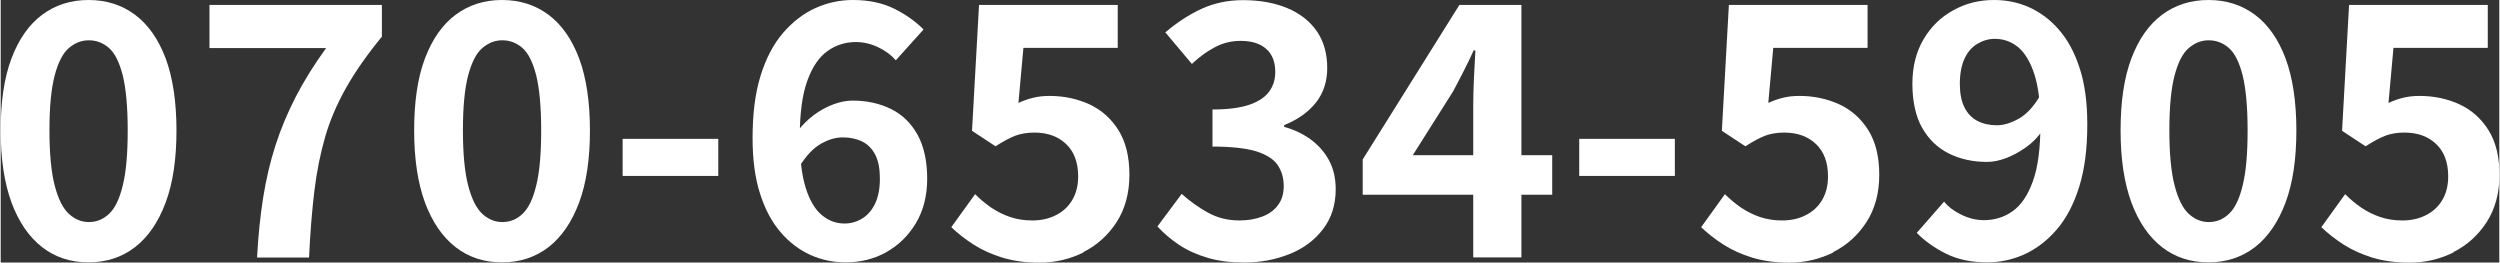 <svg id="_レイヤー_2" data-name="レイヤー 2" xmlns="http://www.w3.org/2000/svg" width="171.13" height="17.969" viewBox="0 0 171.14 17.98">
  <rect x="0" y="0" width="171.14" height="17.98" fill="#333333" stroke="none"/>
  <defs>
    <style>
      .cls-1 {
        fill: #fff;
      }
    </style>
  </defs>
  <g id="_レイヤー_1-2" data-name="レイヤー 1">
    <path class="cls-1" d="M9.2,16.93c.9-.7,1.6-1.72,2.1-3.06.5-1.34.74-2.99.74-4.94s-.25-3.61-.74-4.93c-.5-1.32-1.2-2.32-2.1-2.99-.9-.67-1.96-1.01-3.18-1.01s-2.28.34-3.18,1.01c-.9.67-1.6,1.67-2.1,2.99-.5,1.32-.74,2.96-.74,4.93s.25,3.6.74,4.94c.5,1.34,1.2,2.36,2.1,3.06.9.7,1.96,1.04,3.18,1.04s2.28-.35,3.18-1.04ZM4.67,14.65c-.41-.38-.73-1.02-.97-1.94-.24-.92-.36-2.18-.36-3.78s.12-2.87.36-3.77c.24-.9.56-1.52.97-1.87.41-.35.86-.53,1.36-.53.53,0,.99.18,1.39.53.4.35.71.98.94,1.87.22.9.34,2.15.34,3.77s-.11,2.86-.34,3.78c-.22.92-.54,1.57-.94,1.94-.4.38-.86.56-1.39.56-.5,0-.95-.19-1.36-.56Z"/>
    <path class="cls-1" d="M21.12,17.64c.08-1.68.2-3.19.36-4.52.16-1.34.41-2.58.74-3.73s.82-2.28,1.44-3.38,1.44-2.27,2.45-3.5V.34h-11.81v2.95h7.99c-.83,1.15-1.53,2.27-2.09,3.36-.56,1.09-1.02,2.19-1.38,3.31-.36,1.12-.64,2.31-.84,3.56-.2,1.26-.34,2.63-.42,4.12h3.55Z"/>
    <path class="cls-1" d="M37.52,16.93c.9-.7,1.6-1.72,2.1-3.06.5-1.34.74-2.99.74-4.94s-.25-3.61-.74-4.93c-.5-1.32-1.2-2.32-2.1-2.99-.9-.67-1.96-1.01-3.18-1.01s-2.28.34-3.18,1.01c-.9.67-1.6,1.67-2.1,2.99-.5,1.32-.74,2.96-.74,4.93s.25,3.6.74,4.94c.5,1.34,1.2,2.36,2.1,3.06.9.7,1.96,1.04,3.18,1.04s2.28-.35,3.18-1.04ZM32.99,14.65c-.41-.38-.73-1.02-.97-1.94-.24-.92-.36-2.18-.36-3.78s.12-2.87.36-3.77c.24-.9.56-1.52.97-1.87.41-.35.86-.53,1.36-.53.53,0,.99.18,1.39.53.4.35.71.98.94,1.87.22.9.34,2.15.34,3.77s-.11,2.86-.34,3.78c-.22.92-.54,1.57-.94,1.94-.4.38-.86.56-1.39.56-.5,0-.95-.19-1.36-.56Z"/>
    <path class="cls-1" d="M49.15,12.05v-2.54h-6.55v2.54h6.55Z"/>
    <path class="cls-1" d="M60.66,17.27c.84-.47,1.52-1.14,2.03-1.99.51-.86.77-1.87.77-3.04s-.22-2.22-.66-3.01c-.44-.79-1.04-1.38-1.81-1.76s-1.65-.58-2.64-.58c-.4,0-.83.08-1.3.25-.46.17-.91.41-1.34.73-.43.32-.82.7-1.15,1.15l.14,2.4c.46-.75.96-1.28,1.48-1.57.52-.3,1.02-.44,1.5-.44.51,0,.96.1,1.34.29s.68.5.89.91c.21.42.31.96.31,1.63s-.11,1.24-.32,1.69-.51.8-.88,1.03c-.37.23-.78.35-1.22.35-.58,0-1.1-.19-1.56-.58-.46-.38-.83-1-1.1-1.86-.27-.86-.41-2-.41-3.42,0-1.66.17-2.97.52-3.92.34-.95.81-1.63,1.39-2.04.58-.41,1.23-.61,1.93-.61.53,0,1.04.12,1.54.36.5.24.9.54,1.2.89l1.9-2.11c-.53-.54-1.2-1.02-2-1.42-.81-.4-1.76-.6-2.84-.6-.88,0-1.73.18-2.56.55-.82.37-1.56.94-2.22,1.7-.66.77-1.17,1.74-1.54,2.93-.37,1.18-.55,2.61-.55,4.27,0,1.49.17,2.77.52,3.84.34,1.07.82,1.95,1.42,2.64.6.69,1.28,1.2,2.04,1.54.76.34,1.56.5,2.41.5,1.02,0,1.96-.24,2.8-.71Z"/>
    <path class="cls-1" d="M74.15,17.27c.94-.47,1.7-1.16,2.28-2.05.58-.9.88-1.98.88-3.24s-.25-2.25-.74-3.05c-.5-.8-1.16-1.39-1.99-1.78-.83-.38-1.74-.58-2.74-.58-.4,0-.77.04-1.1.12-.34.08-.68.2-1.03.36l.34-3.77h6.46V.34h-9.5l-.48,8.62,1.61,1.06c.53-.34.98-.58,1.34-.72.37-.14.81-.22,1.32-.22.9,0,1.62.26,2.17.78.55.52.83,1.26.83,2.22,0,.64-.14,1.18-.41,1.63-.27.45-.64.79-1.12,1.03-.47.24-1.01.36-1.62.36-.54,0-1.05-.08-1.52-.24-.47-.16-.9-.38-1.3-.65-.39-.27-.76-.58-1.09-.91l-1.63,2.26c.45.43.96.83,1.54,1.2.58.37,1.23.66,1.97.89.74.22,1.58.34,2.52.34,1.09,0,2.1-.24,3.04-.71Z"/>
    <path class="cls-1" d="M88.31,17.39c.95-.39,1.71-.96,2.28-1.72.57-.75.85-1.66.85-2.71,0-.77-.16-1.44-.47-2-.31-.57-.74-1.04-1.27-1.43-.54-.38-1.13-.66-1.79-.84v-.12c.94-.38,1.67-.9,2.18-1.55.51-.65.77-1.44.77-2.36,0-.99-.24-1.84-.72-2.53s-1.16-1.22-2.03-1.58c-.87-.36-1.88-.54-3.01-.54-1.04,0-1.99.2-2.86.6-.86.4-1.69.94-2.47,1.61l1.82,2.16c.53-.5,1.06-.88,1.6-1.16.54-.28,1.12-.42,1.74-.42.75,0,1.34.18,1.75.55.42.37.62.9.62,1.58,0,.5-.13.94-.4,1.32s-.71.69-1.33.91c-.62.22-1.48.34-2.57.34v2.54c1.28,0,2.27.11,2.98.32.7.22,1.2.53,1.48.94.28.41.42.89.42,1.45,0,.5-.12.92-.37,1.27-.25.35-.6.62-1.06.8-.46.18-.99.28-1.6.28-.8,0-1.52-.18-2.17-.54s-1.24-.79-1.79-1.28l-1.66,2.23c.42.46.91.88,1.48,1.26.57.38,1.22.67,1.96.89.74.22,1.57.32,2.5.32,1.14,0,2.18-.2,3.13-.59Z"/>
    <path class="cls-1" d="M104.16,17.64V.34h-4.25l-6.62,10.58v2.42h12.98v-2.71h-9.55l2.76-4.37c.26-.48.5-.95.74-1.42.24-.46.46-.93.67-1.39h.12c-.03.53-.06,1.15-.1,1.87-.03.72-.05,1.34-.05,1.87v10.44h3.29Z"/>
    <path class="cls-1" d="M114.67,12.05v-2.54h-6.55v2.54h6.55Z"/>
    <path class="cls-1" d="M125.51,17.27c.94-.47,1.7-1.16,2.28-2.05.58-.9.88-1.98.88-3.24s-.25-2.25-.74-3.05c-.5-.8-1.16-1.39-1.99-1.78-.83-.38-1.74-.58-2.74-.58-.4,0-.77.04-1.1.12-.34.08-.68.2-1.03.36l.34-3.77h6.46V.34h-9.5l-.48,8.62,1.61,1.06c.53-.34.98-.58,1.34-.72.37-.14.81-.22,1.32-.22.9,0,1.62.26,2.17.78.55.52.83,1.26.83,2.22,0,.64-.14,1.18-.41,1.63-.27.45-.64.79-1.12,1.03-.47.24-1.01.36-1.62.36-.54,0-1.05-.08-1.52-.24-.47-.16-.9-.38-1.3-.65-.39-.27-.76-.58-1.09-.91l-1.63,2.26c.45.43.96.83,1.54,1.2.58.37,1.23.66,1.97.89.74.22,1.58.34,2.52.34,1.09,0,2.1-.24,3.04-.71Z"/>
    <path class="cls-1" d="M138.61,17.42c.82-.37,1.56-.94,2.22-1.7.66-.77,1.17-1.75,1.54-2.94.37-1.19.55-2.61.55-4.26,0-1.49-.17-2.77-.52-3.84-.34-1.07-.82-1.95-1.42-2.64-.6-.69-1.28-1.2-2.04-1.54-.76-.34-1.56-.5-2.41-.5-1.01,0-1.94.23-2.78.7-.85.46-1.53,1.12-2.04,1.98-.51.86-.77,1.88-.77,3.06s.22,2.22.66,3c.44.78,1.04,1.37,1.81,1.76.77.39,1.65.59,2.64.59.42,0,.85-.09,1.31-.26.46-.18.91-.42,1.36-.74.45-.32.82-.7,1.13-1.15l-.17-2.38c-.43.74-.91,1.26-1.44,1.56-.53.3-1.03.46-1.51.46-.51,0-.96-.1-1.34-.3-.38-.2-.68-.51-.89-.94-.21-.42-.31-.96-.31-1.6,0-.69.11-1.26.32-1.72s.51-.8.88-1.02c.37-.22.77-.34,1.2-.34.59,0,1.12.19,1.58.56.46.38.84.99,1.12,1.85.28.86.42,2,.42,3.44,0,1.65-.17,2.95-.52,3.91-.34.96-.81,1.64-1.39,2.05-.58.41-1.24.61-1.96.61-.51,0-1.02-.12-1.52-.36s-.91-.54-1.21-.91l-1.87,2.14c.53.54,1.19,1.02,1.99,1.42.8.4,1.74.6,2.83.6.88,0,1.73-.18,2.56-.55Z"/>
    <path class="cls-1" d="M154.4,16.93c.9-.7,1.6-1.72,2.1-3.06.5-1.34.74-2.99.74-4.94s-.25-3.61-.74-4.93c-.5-1.32-1.2-2.32-2.1-2.99-.9-.67-1.96-1.01-3.18-1.01s-2.28.34-3.18,1.01c-.9.67-1.6,1.67-2.1,2.99-.5,1.32-.74,2.96-.74,4.93s.25,3.6.74,4.94c.5,1.34,1.2,2.36,2.1,3.06.9.7,1.96,1.04,3.18,1.04s2.28-.35,3.18-1.04ZM149.87,14.65c-.41-.38-.73-1.02-.97-1.94-.24-.92-.36-2.18-.36-3.78s.12-2.87.36-3.77c.24-.9.56-1.52.97-1.87.41-.35.86-.53,1.36-.53.53,0,.99.18,1.39.53.4.35.71.98.94,1.87.22.9.34,2.15.34,3.77s-.11,2.86-.34,3.78c-.22.92-.54,1.57-.94,1.94-.4.38-.86.56-1.39.56-.5,0-.95-.19-1.36-.56Z"/>
    <path class="cls-1" d="M167.99,17.27c.94-.47,1.7-1.16,2.28-2.05.58-.9.88-1.98.88-3.24s-.25-2.25-.74-3.05c-.5-.8-1.16-1.39-1.99-1.78-.83-.38-1.74-.58-2.74-.58-.4,0-.77.04-1.1.12-.34.08-.68.2-1.03.36l.34-3.77h6.46V.34h-9.5l-.48,8.62,1.61,1.06c.53-.34.98-.58,1.34-.72.37-.14.81-.22,1.32-.22.9,0,1.62.26,2.17.78.55.52.83,1.26.83,2.22,0,.64-.14,1.18-.41,1.63-.27.45-.64.79-1.12,1.03-.47.24-1.01.36-1.62.36-.54,0-1.05-.08-1.52-.24-.47-.16-.9-.38-1.3-.65-.39-.27-.76-.58-1.09-.91l-1.63,2.26c.45.43.96.83,1.54,1.2.58.37,1.23.66,1.97.89.74.22,1.58.34,2.52.34,1.09,0,2.1-.24,3.04-.71Z"/>
  </g>
</svg>